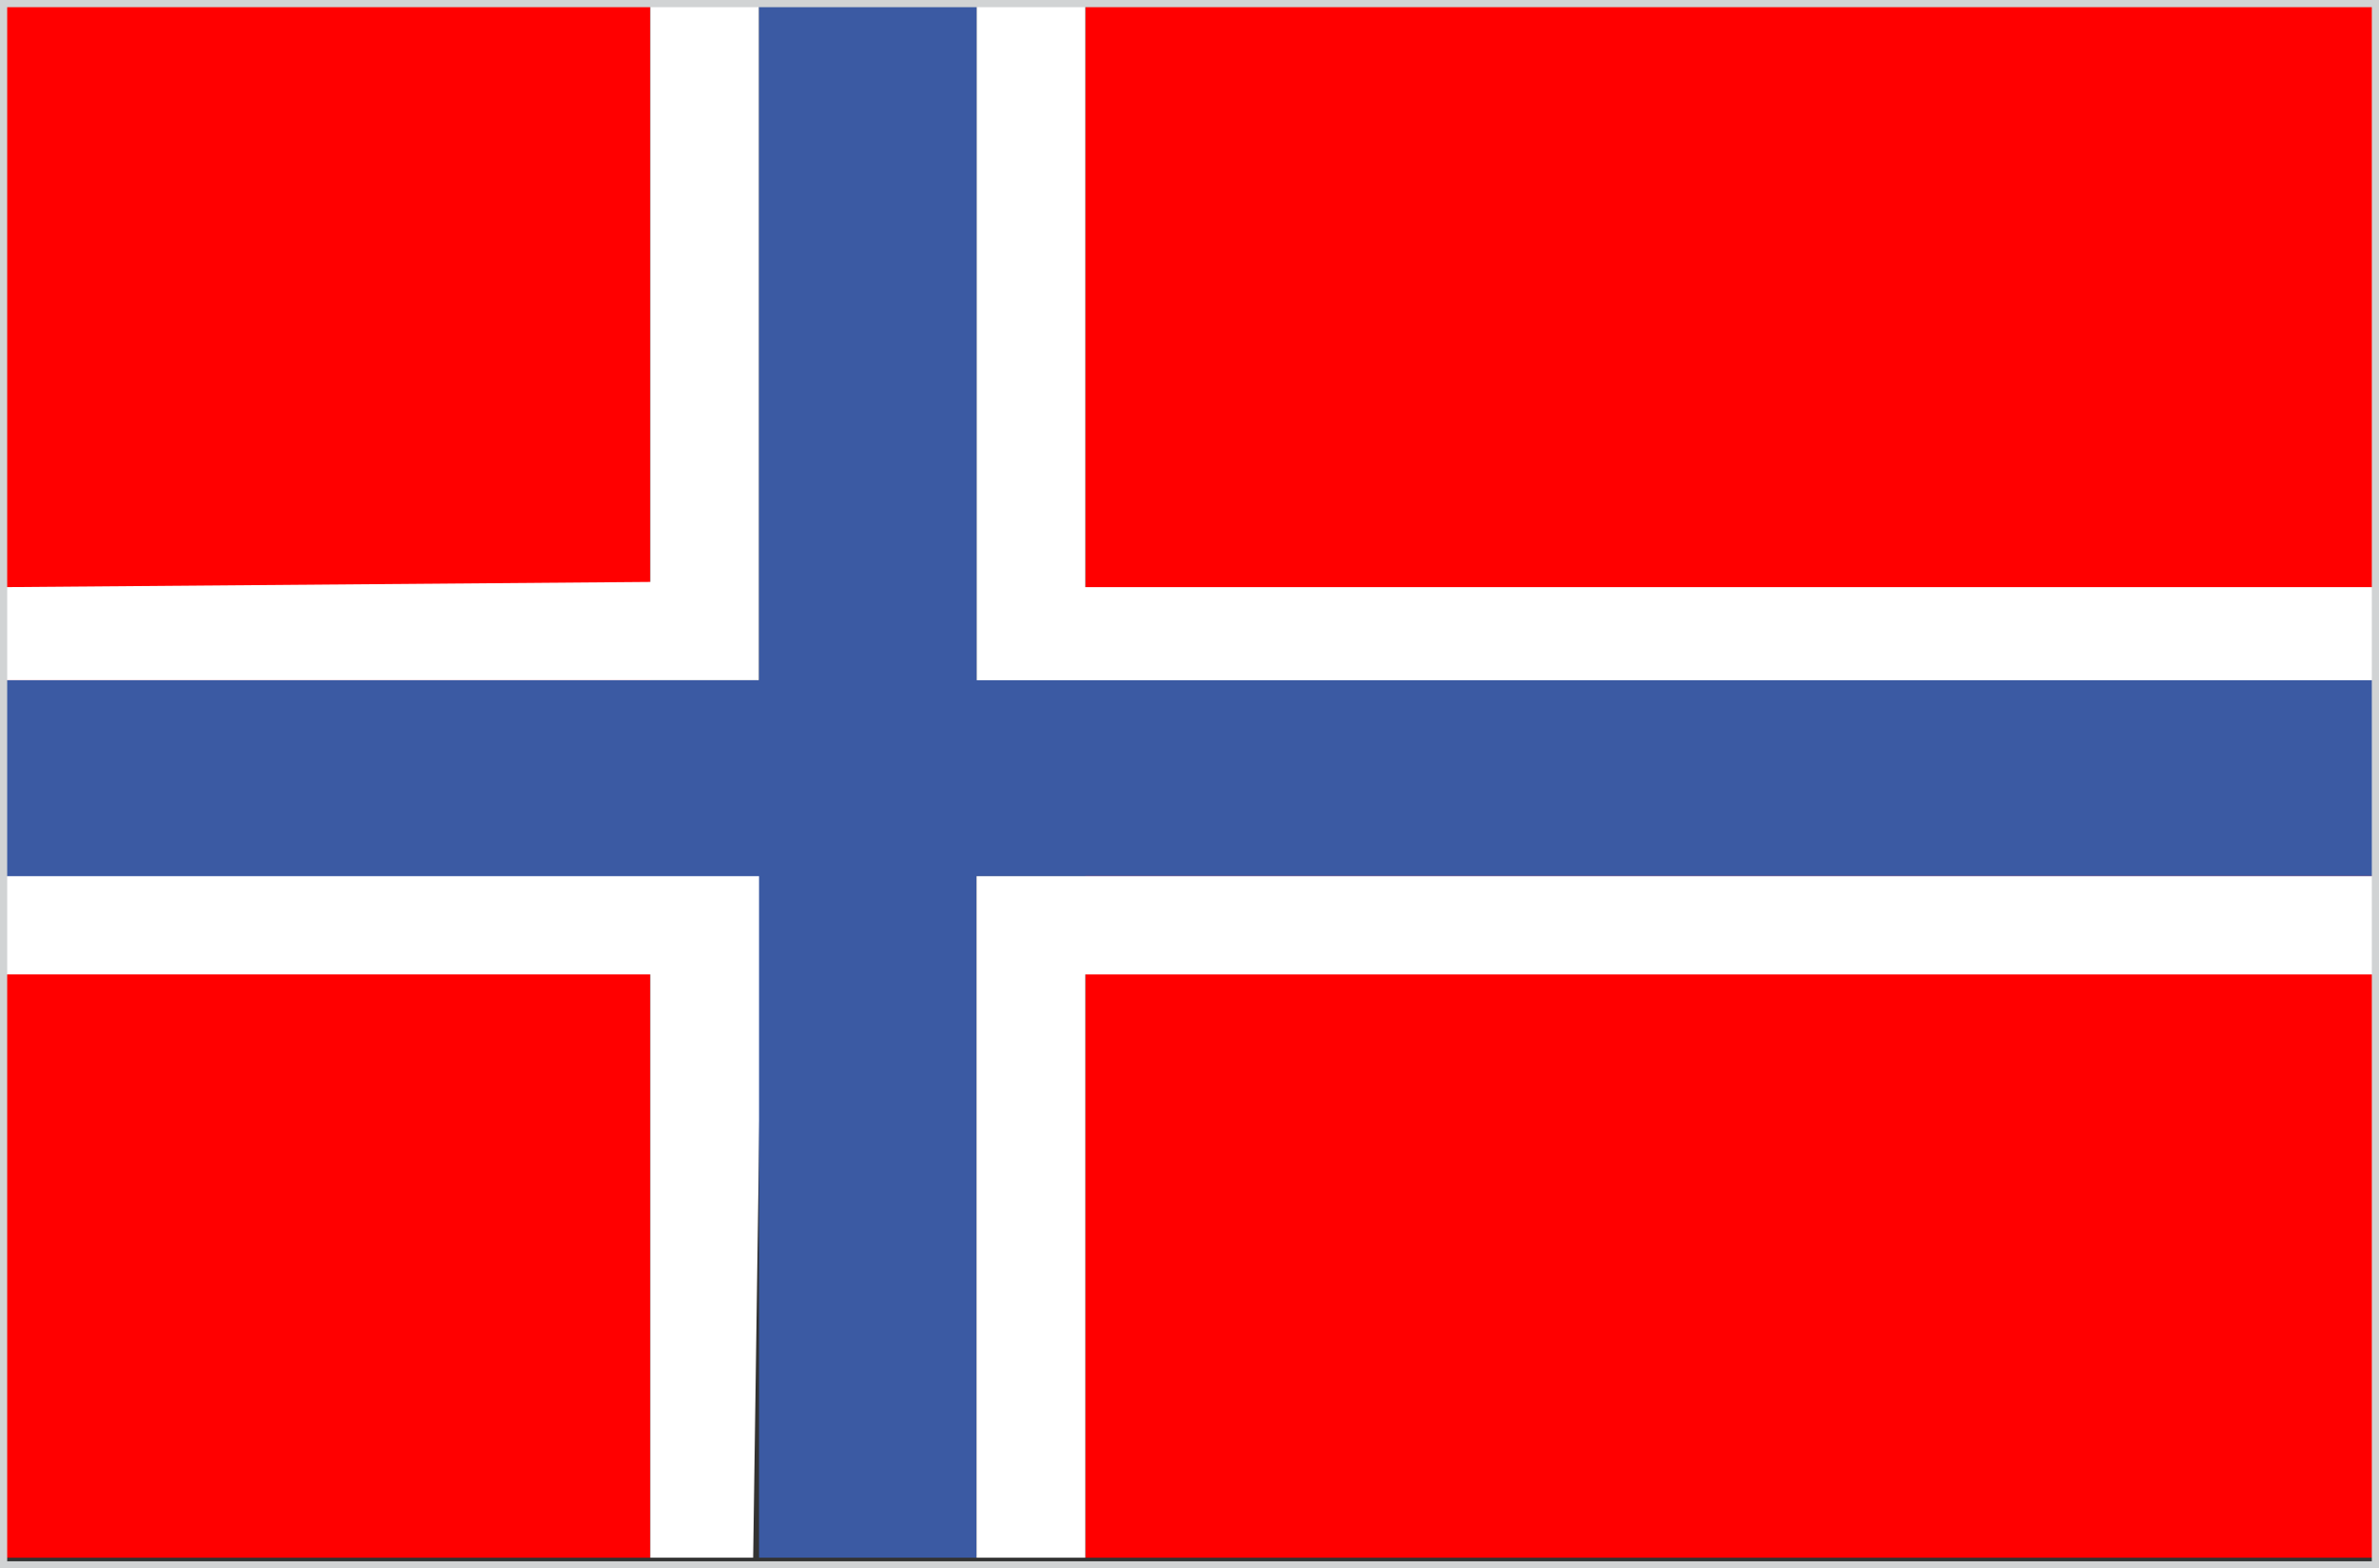 <svg xmlns="http://www.w3.org/2000/svg" viewBox="0 0 72.84 48.03"><rect x="0" y="0" width="72.84" height="48.03" fill="#333333" stroke="none"/><defs><style>.cls-1{fill:red;}.cls-2{fill:#fff;}.cls-2,.cls-3{fill-rule:evenodd;}.cls-3{fill:#3b5aa3;}.cls-4{fill:none;stroke:#d1d3d4;stroke-miterlimit:2.61;stroke-width:0.22px;}</style></defs><title>Element 3</title><g id="Ebene_2" data-name="Ebene 2"><g id="Flags"><rect class="cls-1" x="0.11" y="0.11" width="19.8" height="47.59"/><rect class="cls-1" x="33.23" y="0.12" width="39.6" height="47.58"/><polygon class="cls-2" points="29.9 0.12 33.23 0.12 33.23 17.98 72.83 17.98 72.83 20.98 29.9 20.98 29.9 0.12"/><polygon class="cls-2" points="19.91 17.82 0.11 17.98 0.11 20.83 23.24 20.83 23.24 0.12 19.91 0.12 19.91 17.82"/><polygon class="cls-2" points="0.11 29.84 19.91 29.84 19.91 47.7 23.06 47.7 23.36 26.61 0.11 26.64 0.11 29.84"/><polygon class="cls-3" points="0.11 20.83 0.11 26.83 23.24 26.83 23.24 47.7 29.9 47.7 29.9 26.83 72.83 26.83 72.83 20.83 29.9 20.83 29.9 0.12 23.24 0.12 23.24 20.83 0.11 20.83"/><polygon class="cls-2" points="29.9 47.7 33.23 47.7 33.23 29.84 72.83 29.84 72.83 26.83 29.9 26.83 29.9 47.7"/><rect class="cls-4" x="0.11" y="0.11" width="72.62" height="47.81"/></g></g></svg>